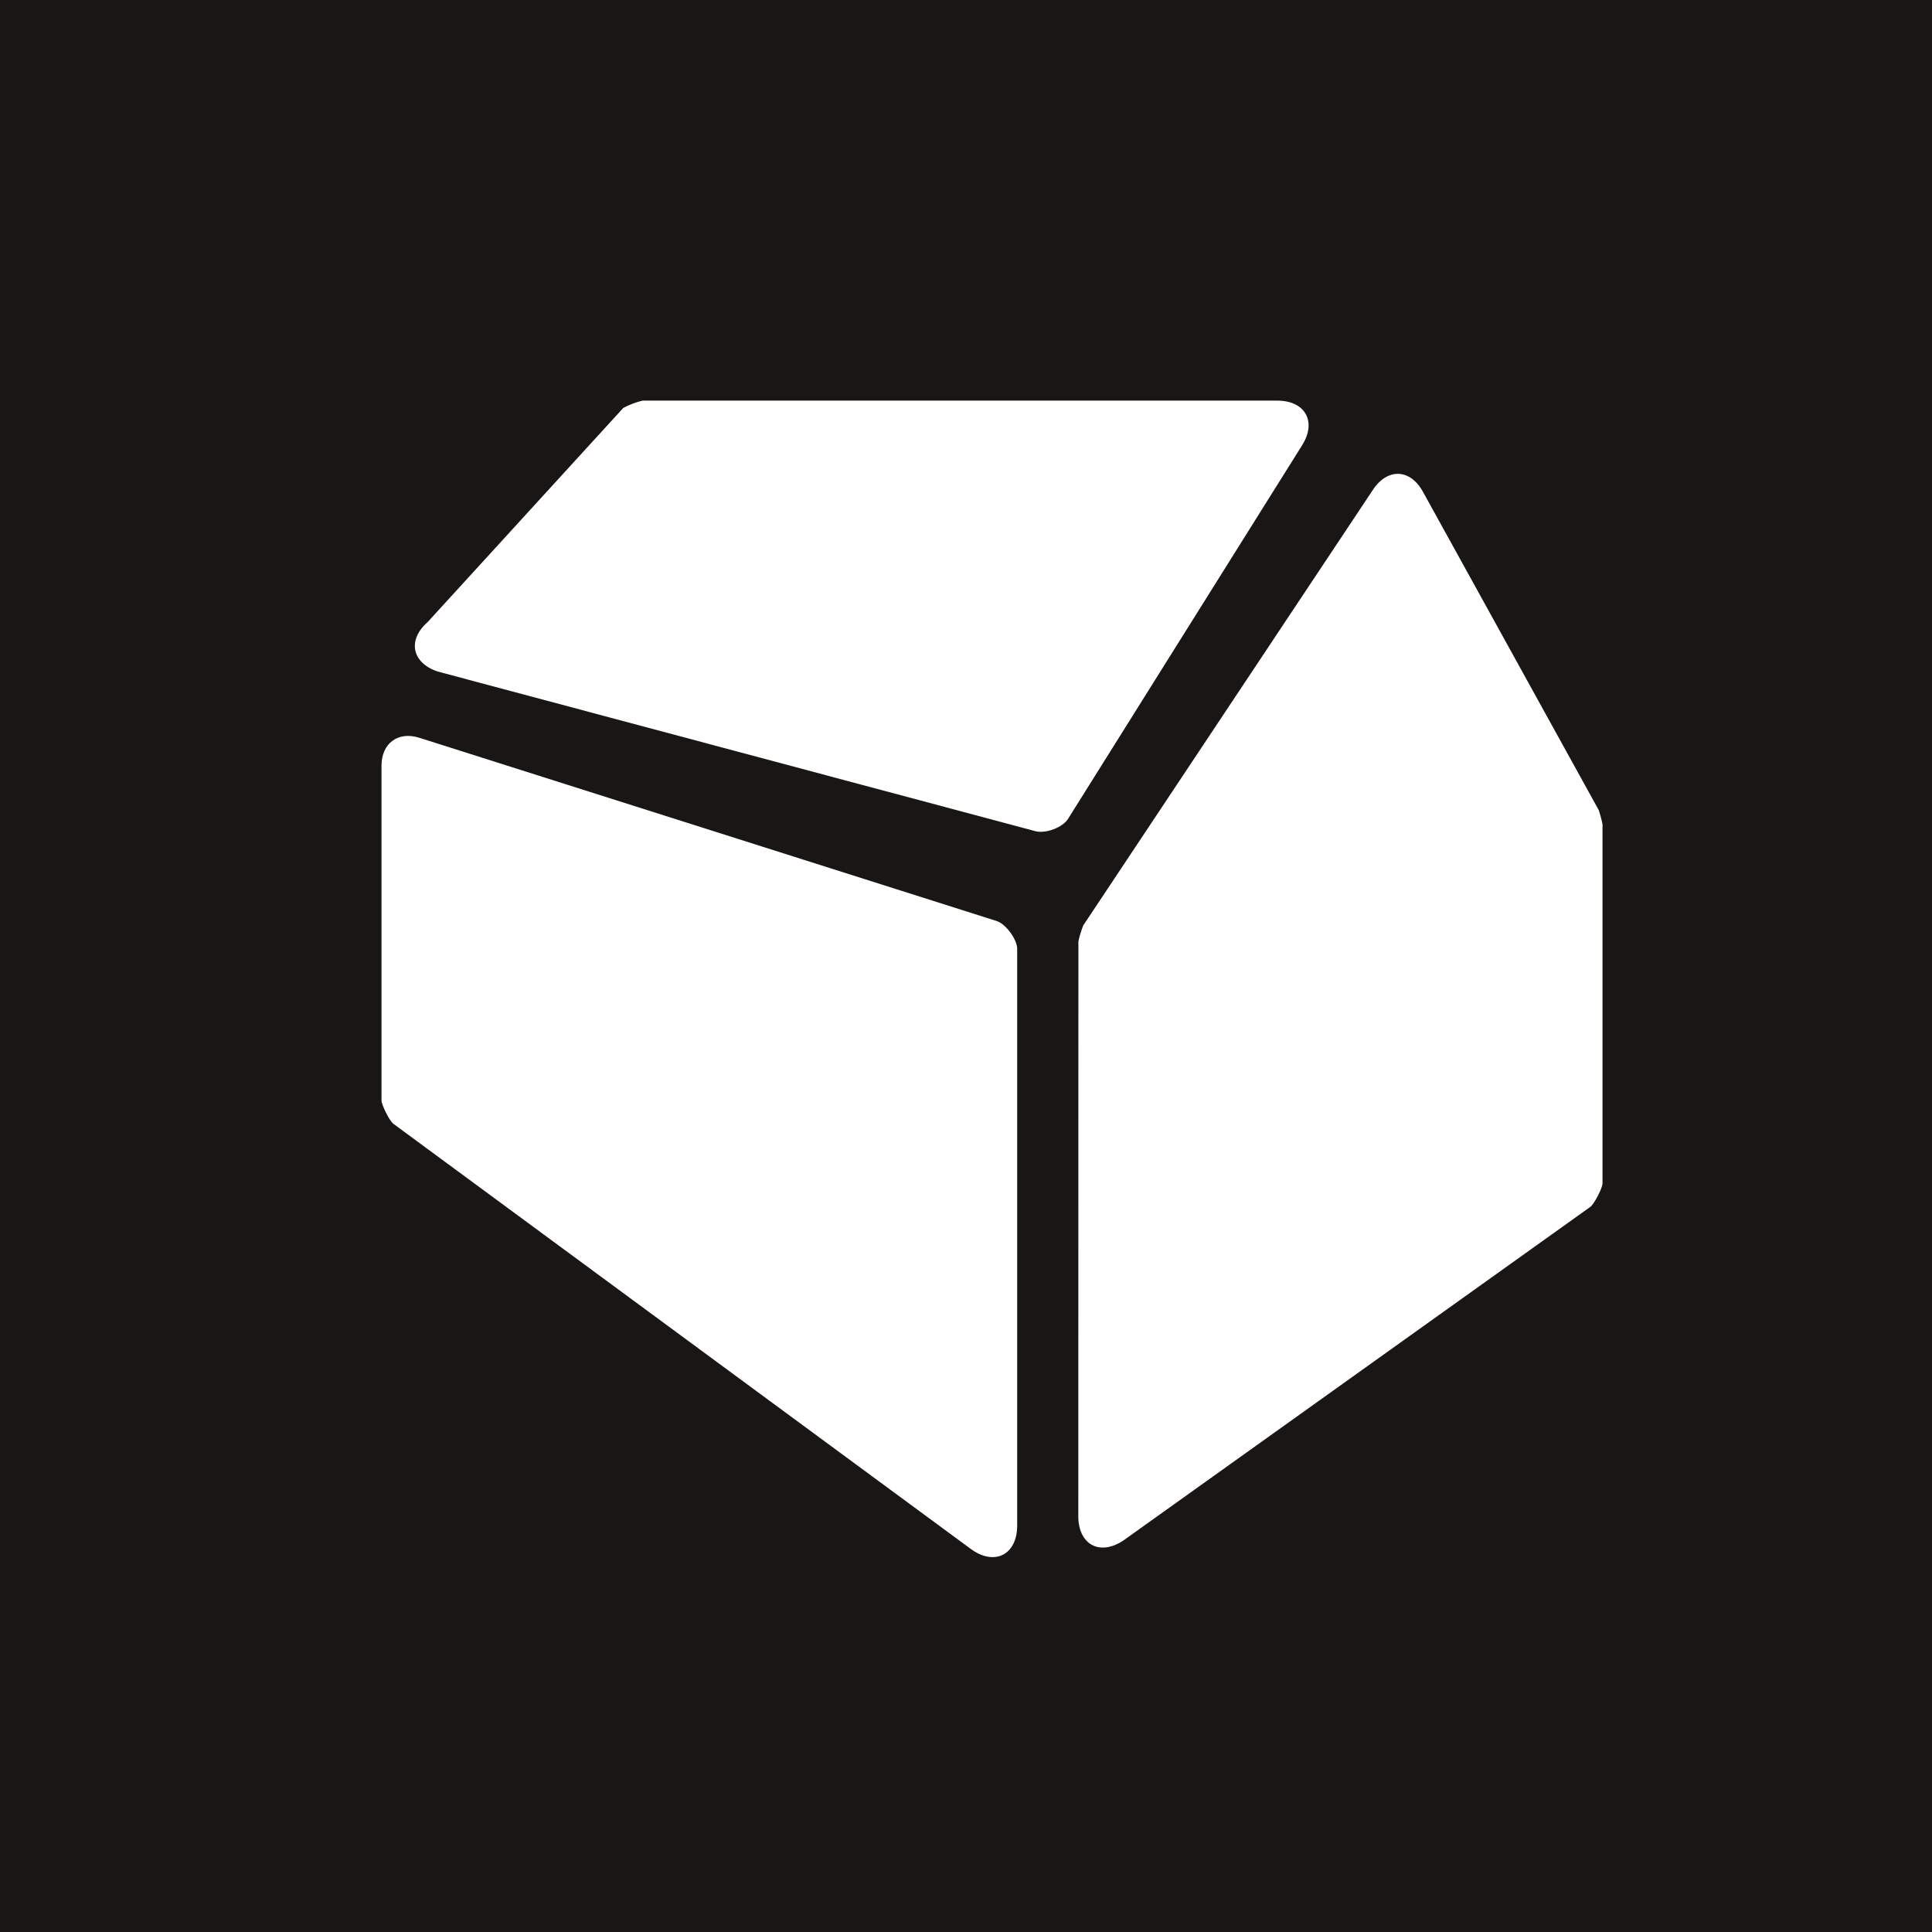 <svg id="Ebene_1" data-name="Ebene 1" xmlns="http://www.w3.org/2000/svg" viewBox="0 0 593 593"><defs><style>.cls-1{fill:#181716;}.cls-2{fill:#fff;}</style></defs><title>191223_Logo_Schuur_black</title><rect class="cls-1" width="593" height="593"/><path class="cls-2" d="M108.75,327.94c-1.17-.84-3.65-5.8-3.65-7.19V218c0-6.84,5.06-10.64,11.64-8.54l177.19,56.24c2.8.9,6.28,5.64,6.28,8.55v177c0,9-7,12.51-14.25,7.17Z" transform="translate(12 17)"/><path class="cls-2" d="M319,271.94a33.06,33.06,0,0,1,1.5-4.91l88.92-133.72c4.47-6.71,11.4-6.45,15.3.58l54,97.78a42.07,42.07,0,0,1,1.15,4.32V346.18c0,1.45-2.56,6.38-3.75,7.26l-143,102.17c-7.33,5.14-14.15,1.68-14.15-7.3Z" transform="translate(12 17)"/><path class="cls-2" d="M179.29,108.23a25.07,25.07,0,0,1,5.93-2.26H380.06c8.55,0,12.16,6.44,7.61,13.69L315.84,234.31c-1.72,2.78-7.26,4.77-10.4,3.71l-183.08-48.9c-7.94-2.65-9.37-9.63-3.14-15.14Z" transform="translate(12 17)"/></svg>